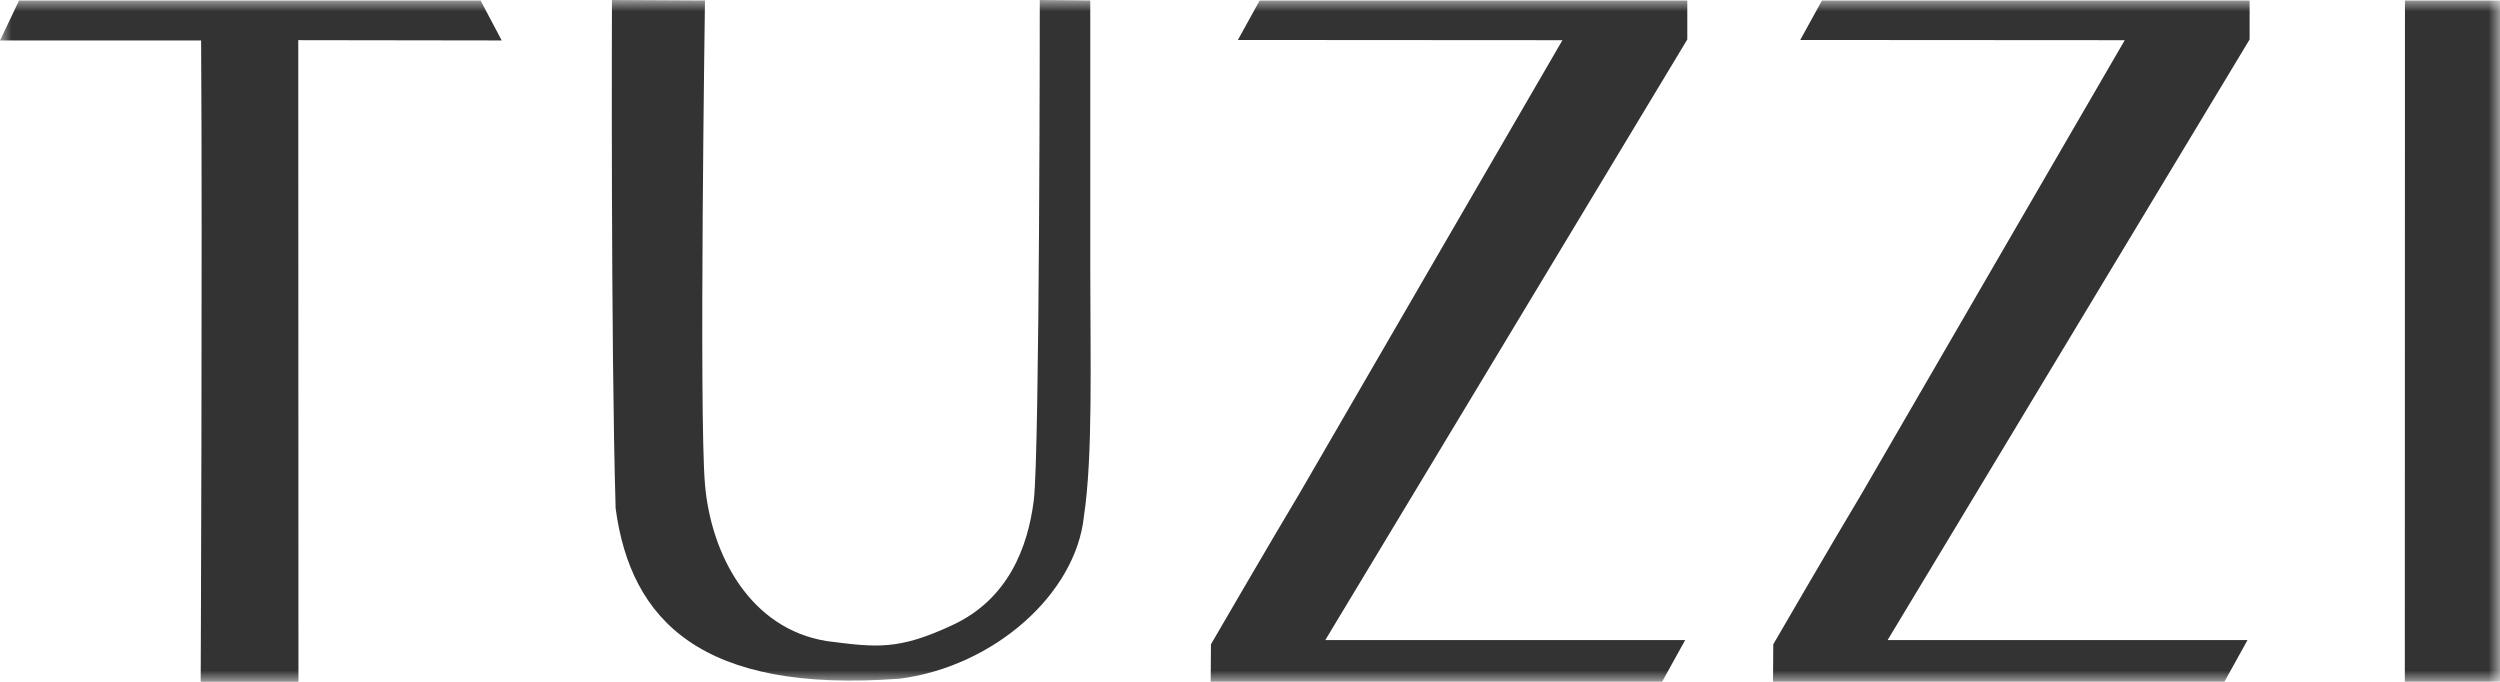 <?xml version="1.0" encoding="UTF-8"?> <svg xmlns="http://www.w3.org/2000/svg" width="110" height="30" viewBox="0 0 110 30" fill="none"> <g clip-path="url(#clip0_456_51)"> <mask id="mask0_456_51" style="mask-type:luminance" maskUnits="userSpaceOnUse" x="0" y="0" width="110" height="30"> <path d="M0 0H110V30H0V0Z" fill="white"></path> </mask> <g mask="url(#mask0_456_51)"> <path fill-rule="evenodd" clip-rule="evenodd" d="M0.838 0.022H21.145L22.076 1.78L13.124 1.767L13.132 30.006H8.83C8.83 30.006 8.911 11.161 8.849 1.78C7.619 1.779 0 1.78 0 1.78L0.838 0.022Z" fill="#333333"></path> </g> <mask id="mask1_456_51" style="mask-type:luminance" maskUnits="userSpaceOnUse" x="0" y="0" width="110" height="30"> <path d="M0 0H110V30H0V0Z" fill="white"></path> </mask> <g mask="url(#mask1_456_51)"> <path fill-rule="evenodd" clip-rule="evenodd" d="M26.926 0L31.019 0.022C31.019 0.022 30.752 18.206 31.019 21.313C31.285 24.42 33.01 27.669 36.38 28.208C38.567 28.487 39.522 28.624 41.937 27.49C44.352 26.356 45.227 24.101 45.487 22.008C45.748 19.914 45.75 0 45.75 0L47.972 0.022V11.87C47.972 15.864 48.092 20.071 47.692 22.724C47.333 26.134 43.742 29.324 39.59 29.862C30.864 30.52 27.754 27.311 27.088 22.371C26.872 15.118 26.926 0 26.926 0Z" fill="#333333"></path> </g> <mask id="mask2_456_51" style="mask-type:luminance" maskUnits="userSpaceOnUse" x="0" y="0" width="110" height="30"> <path d="M0 0H110V30H0V0Z" fill="white"></path> </mask> <g mask="url(#mask2_456_51)"> <path fill-rule="evenodd" clip-rule="evenodd" d="M55.424 0.022H74.241V1.736L58.312 28.164H74.147L73.123 30.014L53.27 30.006L53.282 28.349C53.282 28.349 55.873 23.887 57.194 21.683C58.483 19.446 68.747 1.768 68.747 1.768L54.467 1.759L55.424 0.022Z" fill="#333333"></path> </g> <mask id="mask3_456_51" style="mask-type:luminance" maskUnits="userSpaceOnUse" x="0" y="0" width="110" height="30"> <path d="M0 0H110V30H0V0Z" fill="white"></path> </mask> <g mask="url(#mask3_456_51)"> <path fill-rule="evenodd" clip-rule="evenodd" d="M105.818 0.022H110.01V30.014L105.812 30.006L105.818 0.022Z" fill="#333333"></path> </g> <mask id="mask4_456_51" style="mask-type:luminance" maskUnits="userSpaceOnUse" x="0" y="0" width="110" height="30"> <path d="M0 0H110V30H0V0Z" fill="white"></path> </mask> <g mask="url(#mask4_456_51)"> <path fill-rule="evenodd" clip-rule="evenodd" d="M80.166 0.022H98.983V1.736L83.054 28.164H98.89L97.865 30.014L78.013 30.006L78.024 28.349C78.024 28.349 80.614 23.887 81.936 21.683C83.225 19.446 93.489 1.768 93.489 1.768L79.21 1.759L80.166 0.022Z" fill="#333333"></path> </g> </g> <defs> <clipPath id="clip0_456_51"> <rect width="110" height="30" fill="white"></rect> </clipPath> </defs> </svg> 